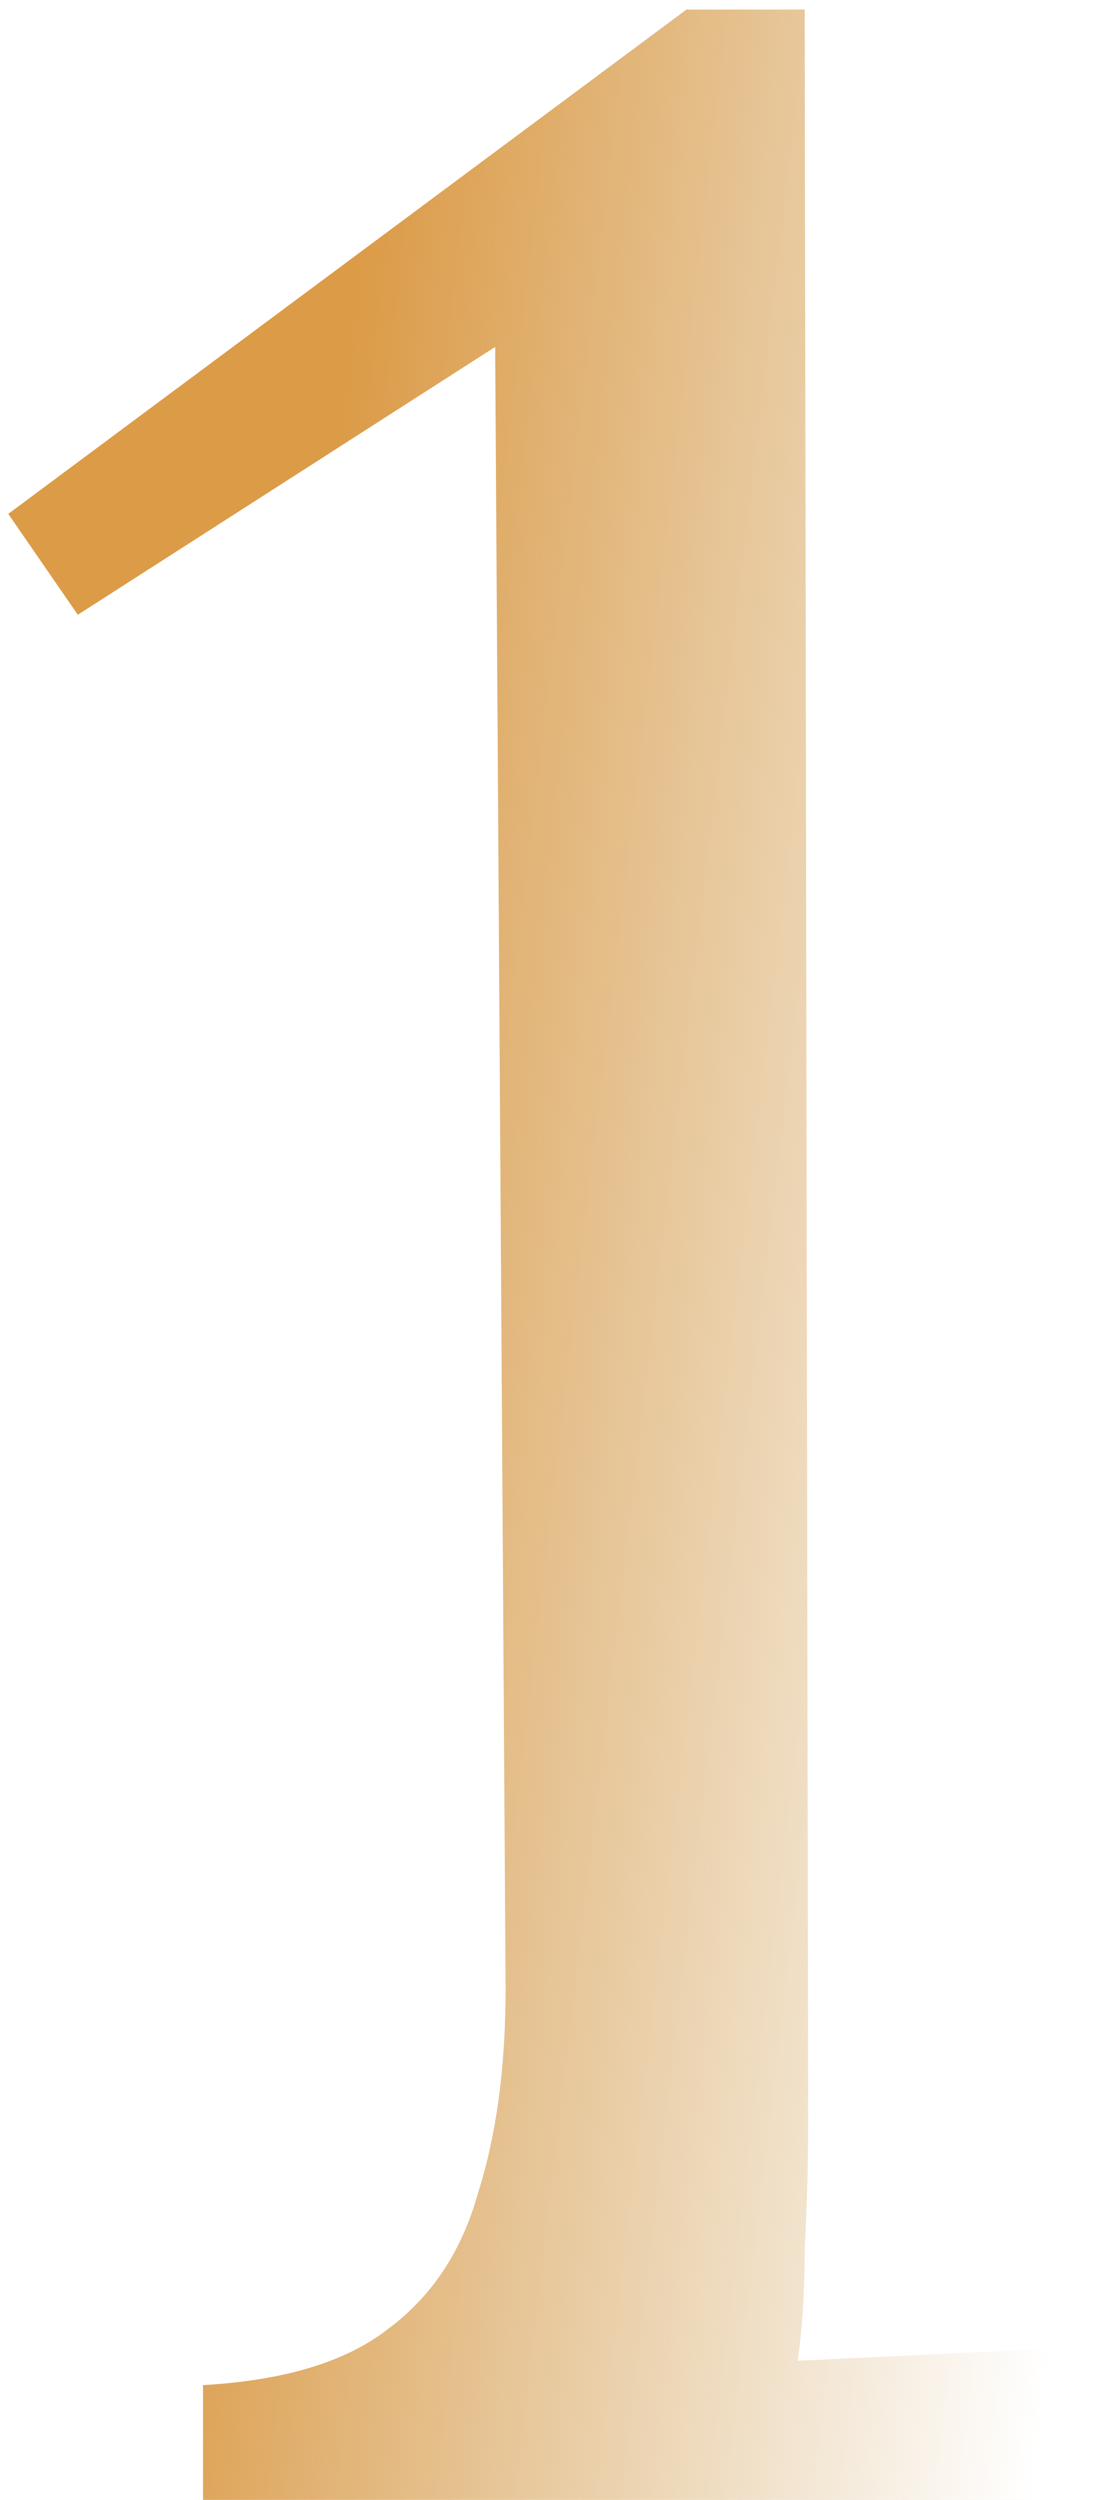 <svg xmlns="http://www.w3.org/2000/svg" width="41" height="92" viewBox="0 0 41 92" fill="none"><path d="M7.472 92V87.776C10.459 87.605 12.72 86.923 14.256 85.728C15.877 84.533 16.987 82.869 17.584 80.736C18.267 78.603 18.608 76.085 18.608 73.184L18.224 12.768L2.864 22.624L0.304 18.912L25.264 0.352H29.616L29.744 78.048C29.744 79.669 29.701 81.248 29.616 82.784C29.616 84.32 29.531 85.685 29.36 86.88C31.152 86.795 32.944 86.709 34.736 86.624C36.528 86.539 38.32 86.453 40.112 86.368V92H7.472Z" fill="url(#paint0_linear_16_2)"></path><defs><linearGradient id="paint0_linear_16_2" x1="11" y1="28.5" x2="45" y2="32.5" gradientUnits="userSpaceOnUse"><stop stop-color="#DC9B47"></stop><stop offset="1" stop-color="#CB9A4E" stop-opacity="0"></stop></linearGradient></defs></svg>